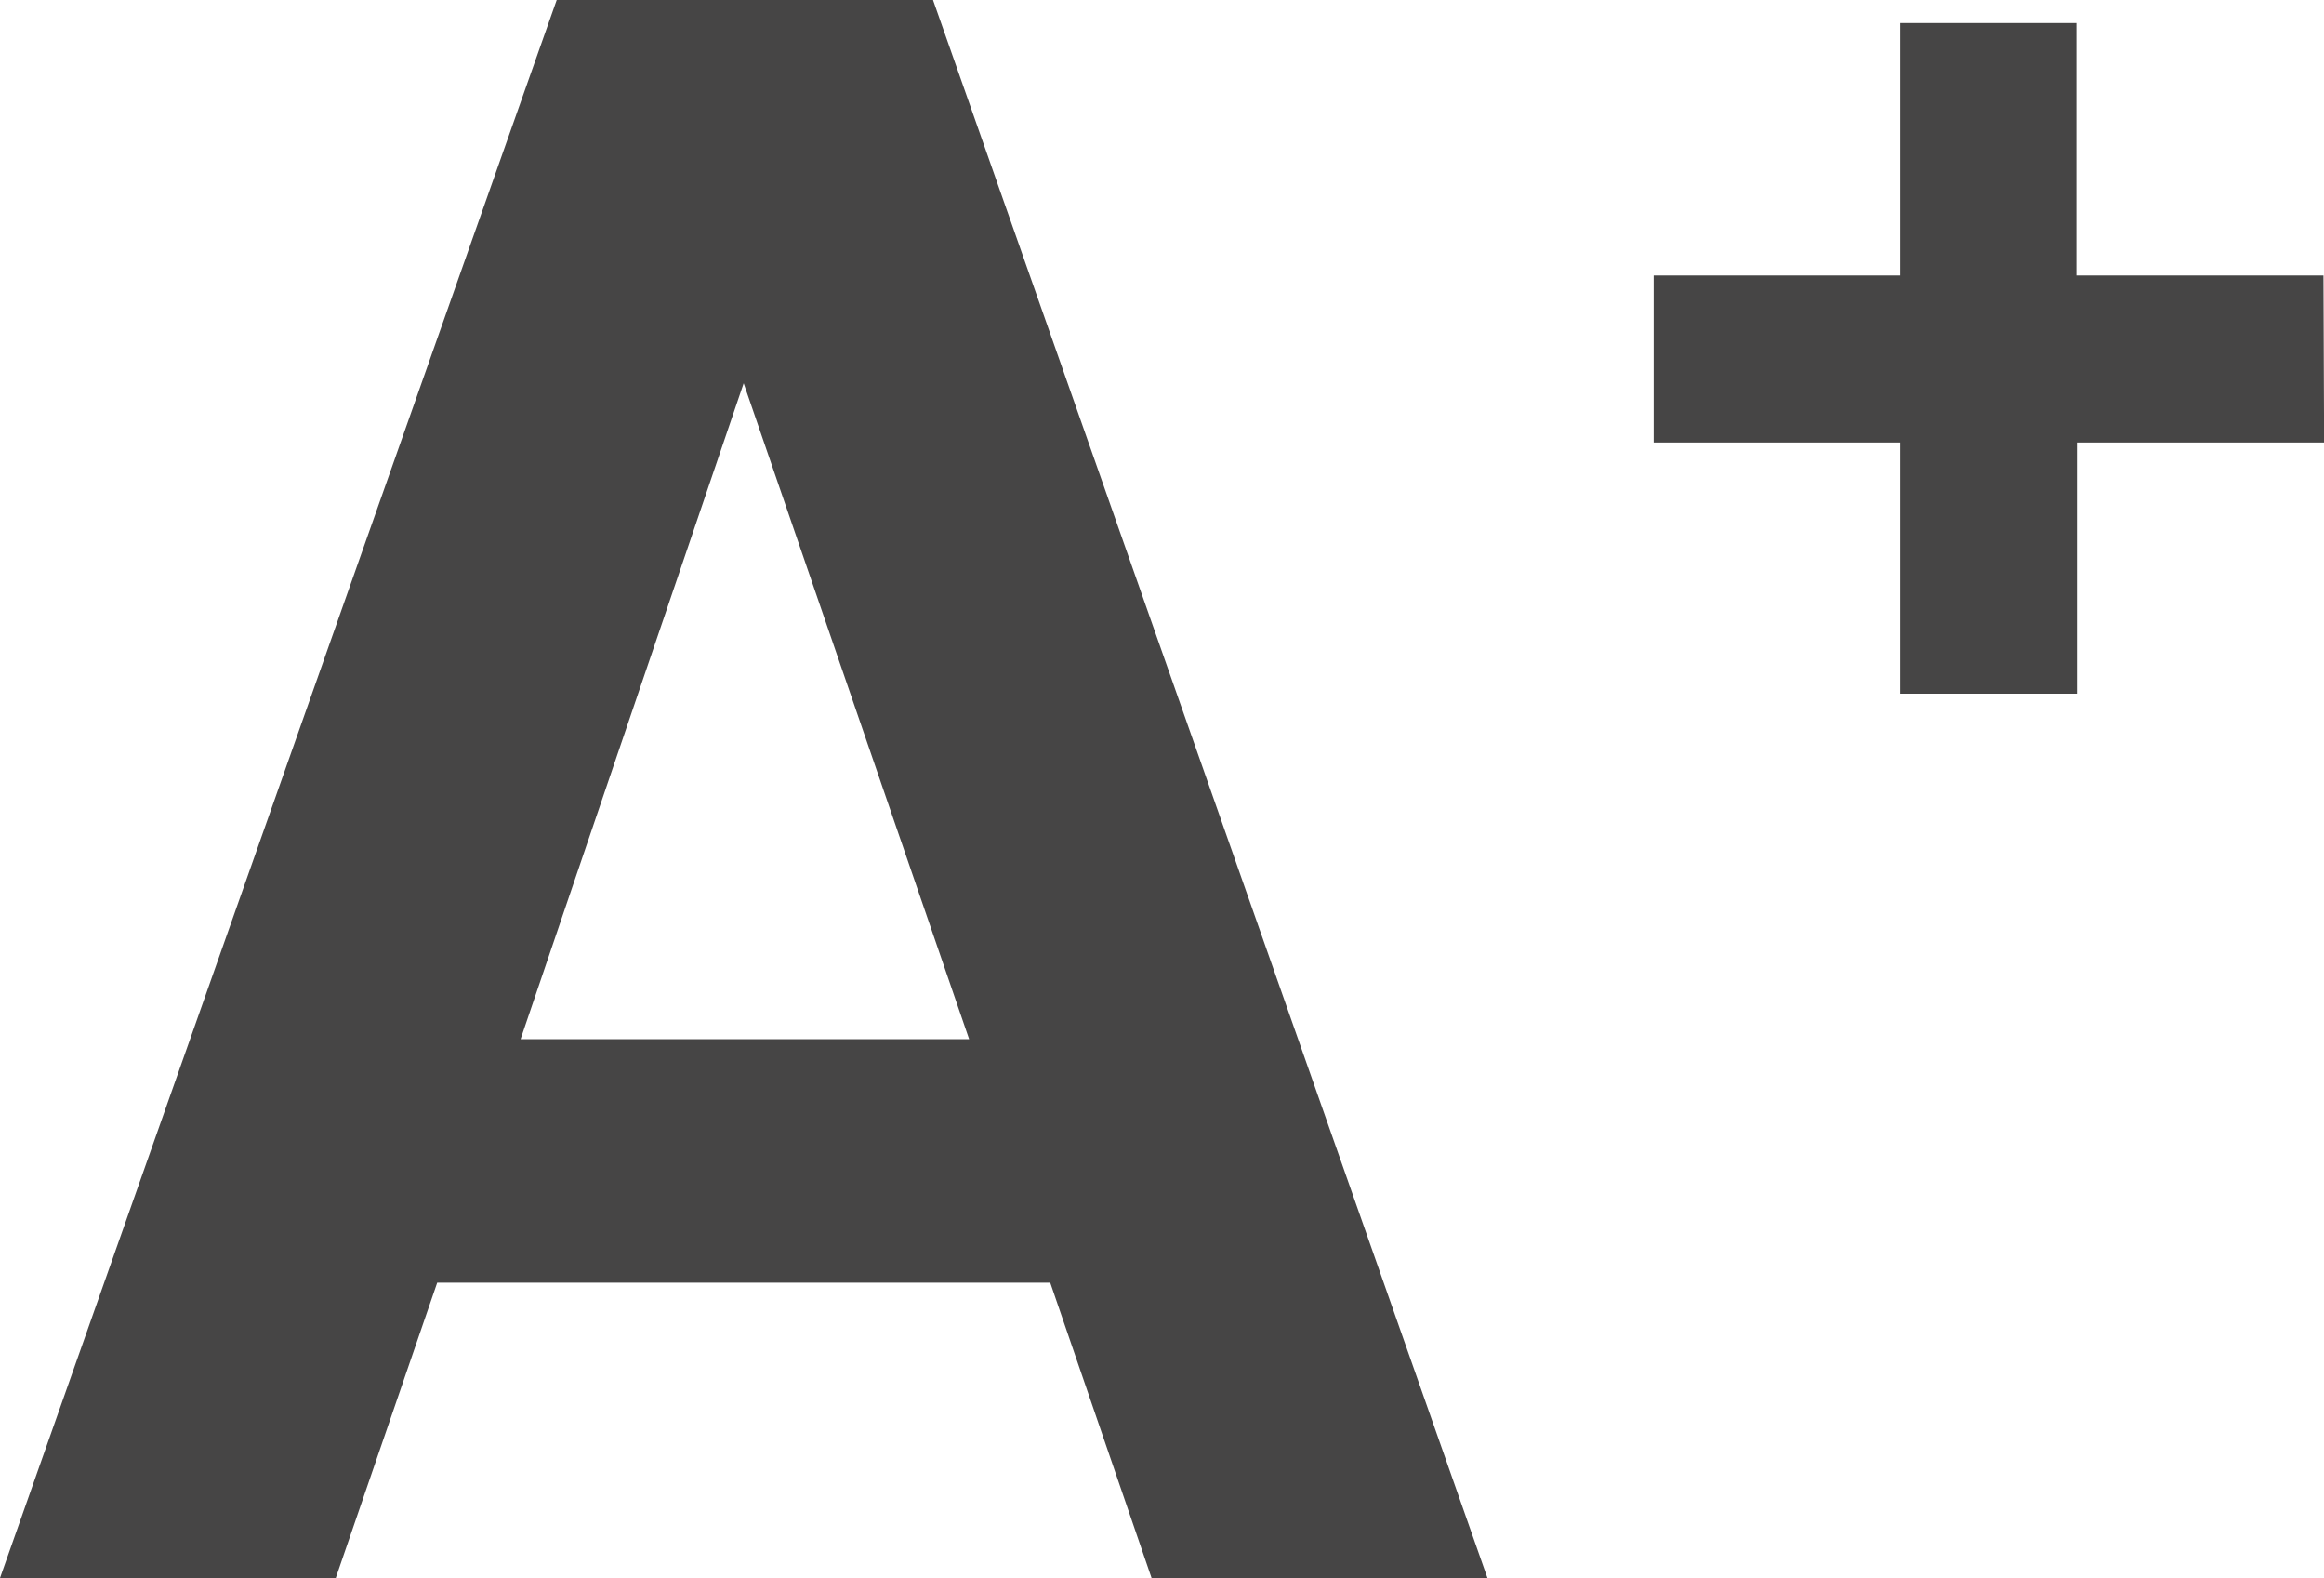 <svg xmlns="http://www.w3.org/2000/svg" width="21.491" height="14.588" viewBox="0 0 21.491 14.588">
  <path id="Path_2155" data-name="Path 2155" d="M10.24-4.942H4.571l-.938,2.73H.528L5.676-16.8h3.48L14.283-2.212H11.177Zm-.75-2.251L7.405-13.257,5.342-7.193Zm12.53-5.516H19.734v2.322H18.1v-2.322H15.82v-1.544H18.1v-2.334h1.629v2.334h2.285Z" transform="translate(-0.528 16.8)" fill="#464545"/>
</svg>
